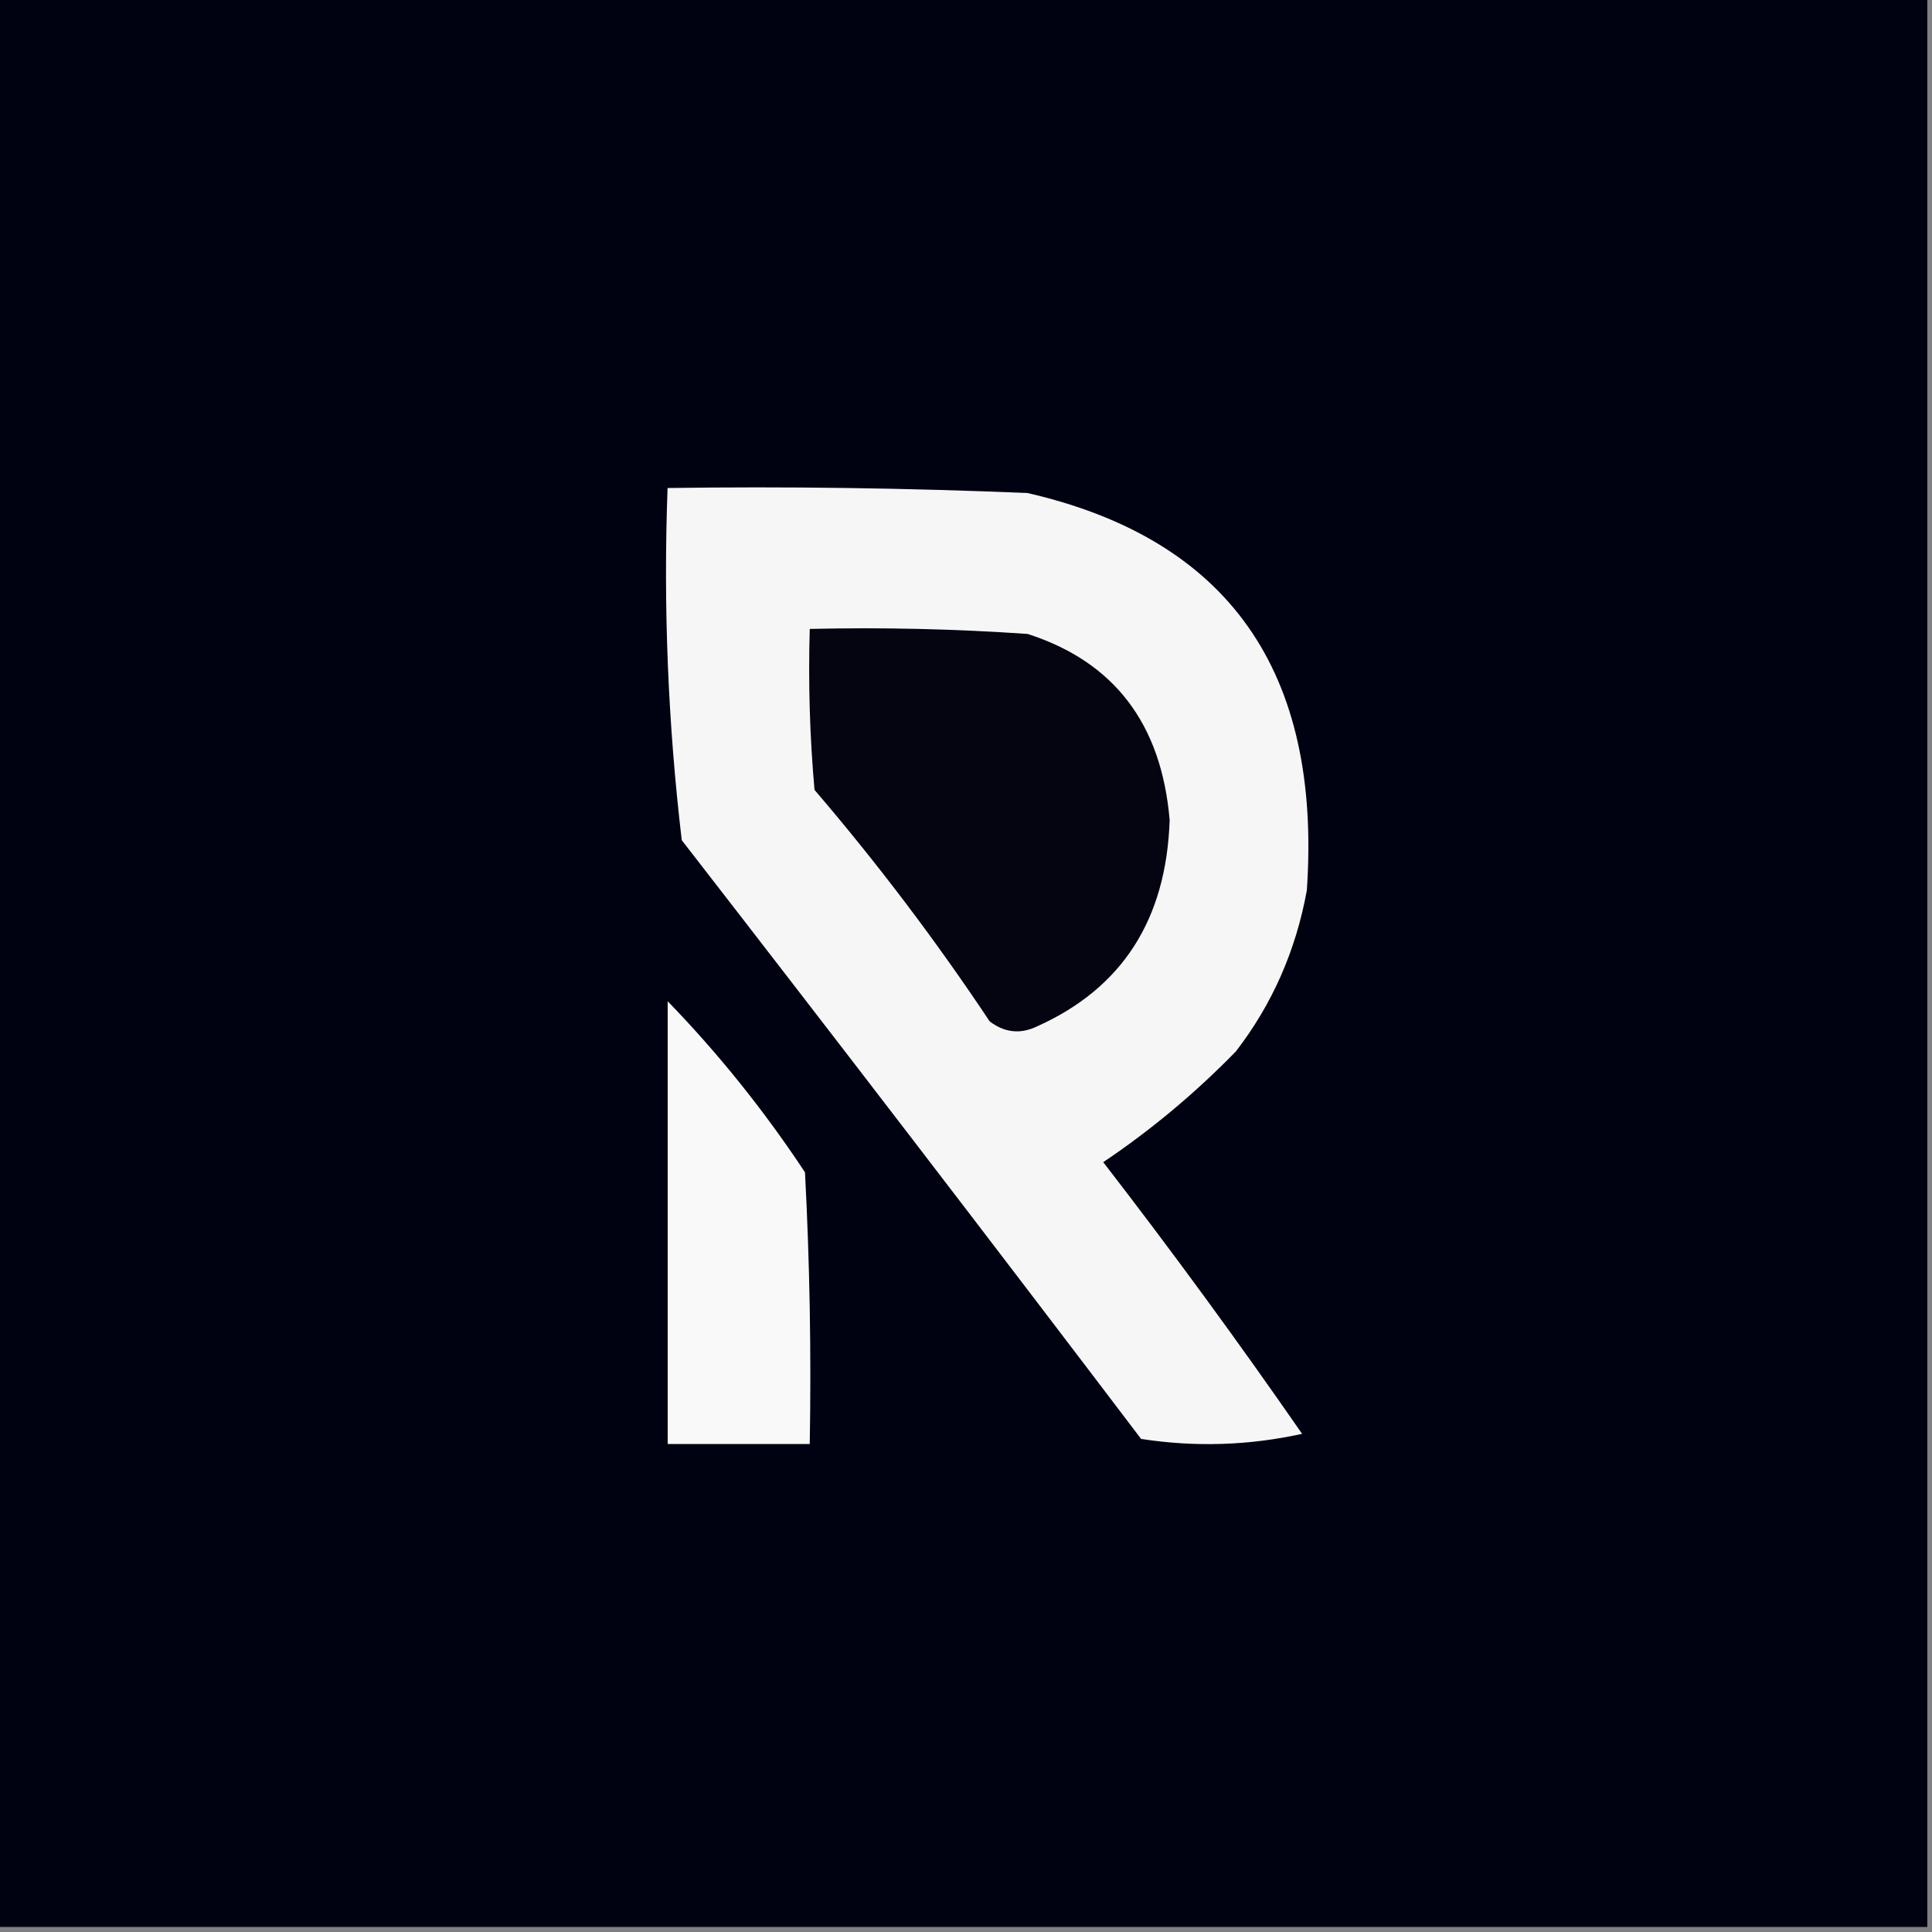 <svg width="32" height="32" viewBox="0 0 32 32" fill="none" xmlns="http://www.w3.org/2000/svg">
<rect x="0" y="0" width="32" height="32" fill="#808080" stroke="none"/>
<g clip-path="url(#clip0_108_428)">
<path fill-rule="evenodd" clip-rule="evenodd" d="M-0.078 -0.084C10.588 -0.084 21.255 -0.084 31.922 -0.084C31.922 10.583 31.922 21.249 31.922 31.916C21.255 31.916 10.588 31.916 -0.078 31.916C-0.078 21.249 -0.078 10.583 -0.078 -0.084Z" fill="#010211"/>
<path fill-rule="evenodd" clip-rule="evenodd" d="M11.057 8.083C13.045 8.055 15.031 8.083 17.018 8.166C20.352 8.931 21.894 11.126 21.645 14.749C21.463 15.747 21.071 16.636 20.469 17.416C19.794 18.108 19.062 18.719 18.273 19.249C19.409 20.719 20.507 22.219 21.567 23.749C20.683 23.943 19.794 23.971 18.9 23.833C16.385 20.518 13.849 17.213 11.292 13.916C11.064 11.989 10.985 10.044 11.057 8.083Z" fill="#F6F6F6"/>
<path fill-rule="evenodd" clip-rule="evenodd" d="M13.412 10.417C14.616 10.389 15.819 10.417 17.02 10.5C18.453 10.96 19.238 11.988 19.373 13.583C19.319 15.229 18.587 16.368 17.177 17C16.901 17.133 16.639 17.105 16.392 16.917C15.501 15.578 14.533 14.3 13.491 13.083C13.412 12.196 13.386 11.307 13.412 10.417Z" fill="#050411"/>
<path fill-rule="evenodd" clip-rule="evenodd" d="M11.059 16.584C11.897 17.448 12.655 18.392 13.333 19.417C13.412 20.916 13.438 22.416 13.412 23.917C12.627 23.917 11.843 23.917 11.059 23.917C11.059 21.473 11.059 19.029 11.059 16.584Z" fill="#F9F9F9"/>
</g>
<defs>
<clipPath id="clip0_108_428">
<rect width="32" height="32" fill="white"/>
</clipPath>
</defs>
</svg>
